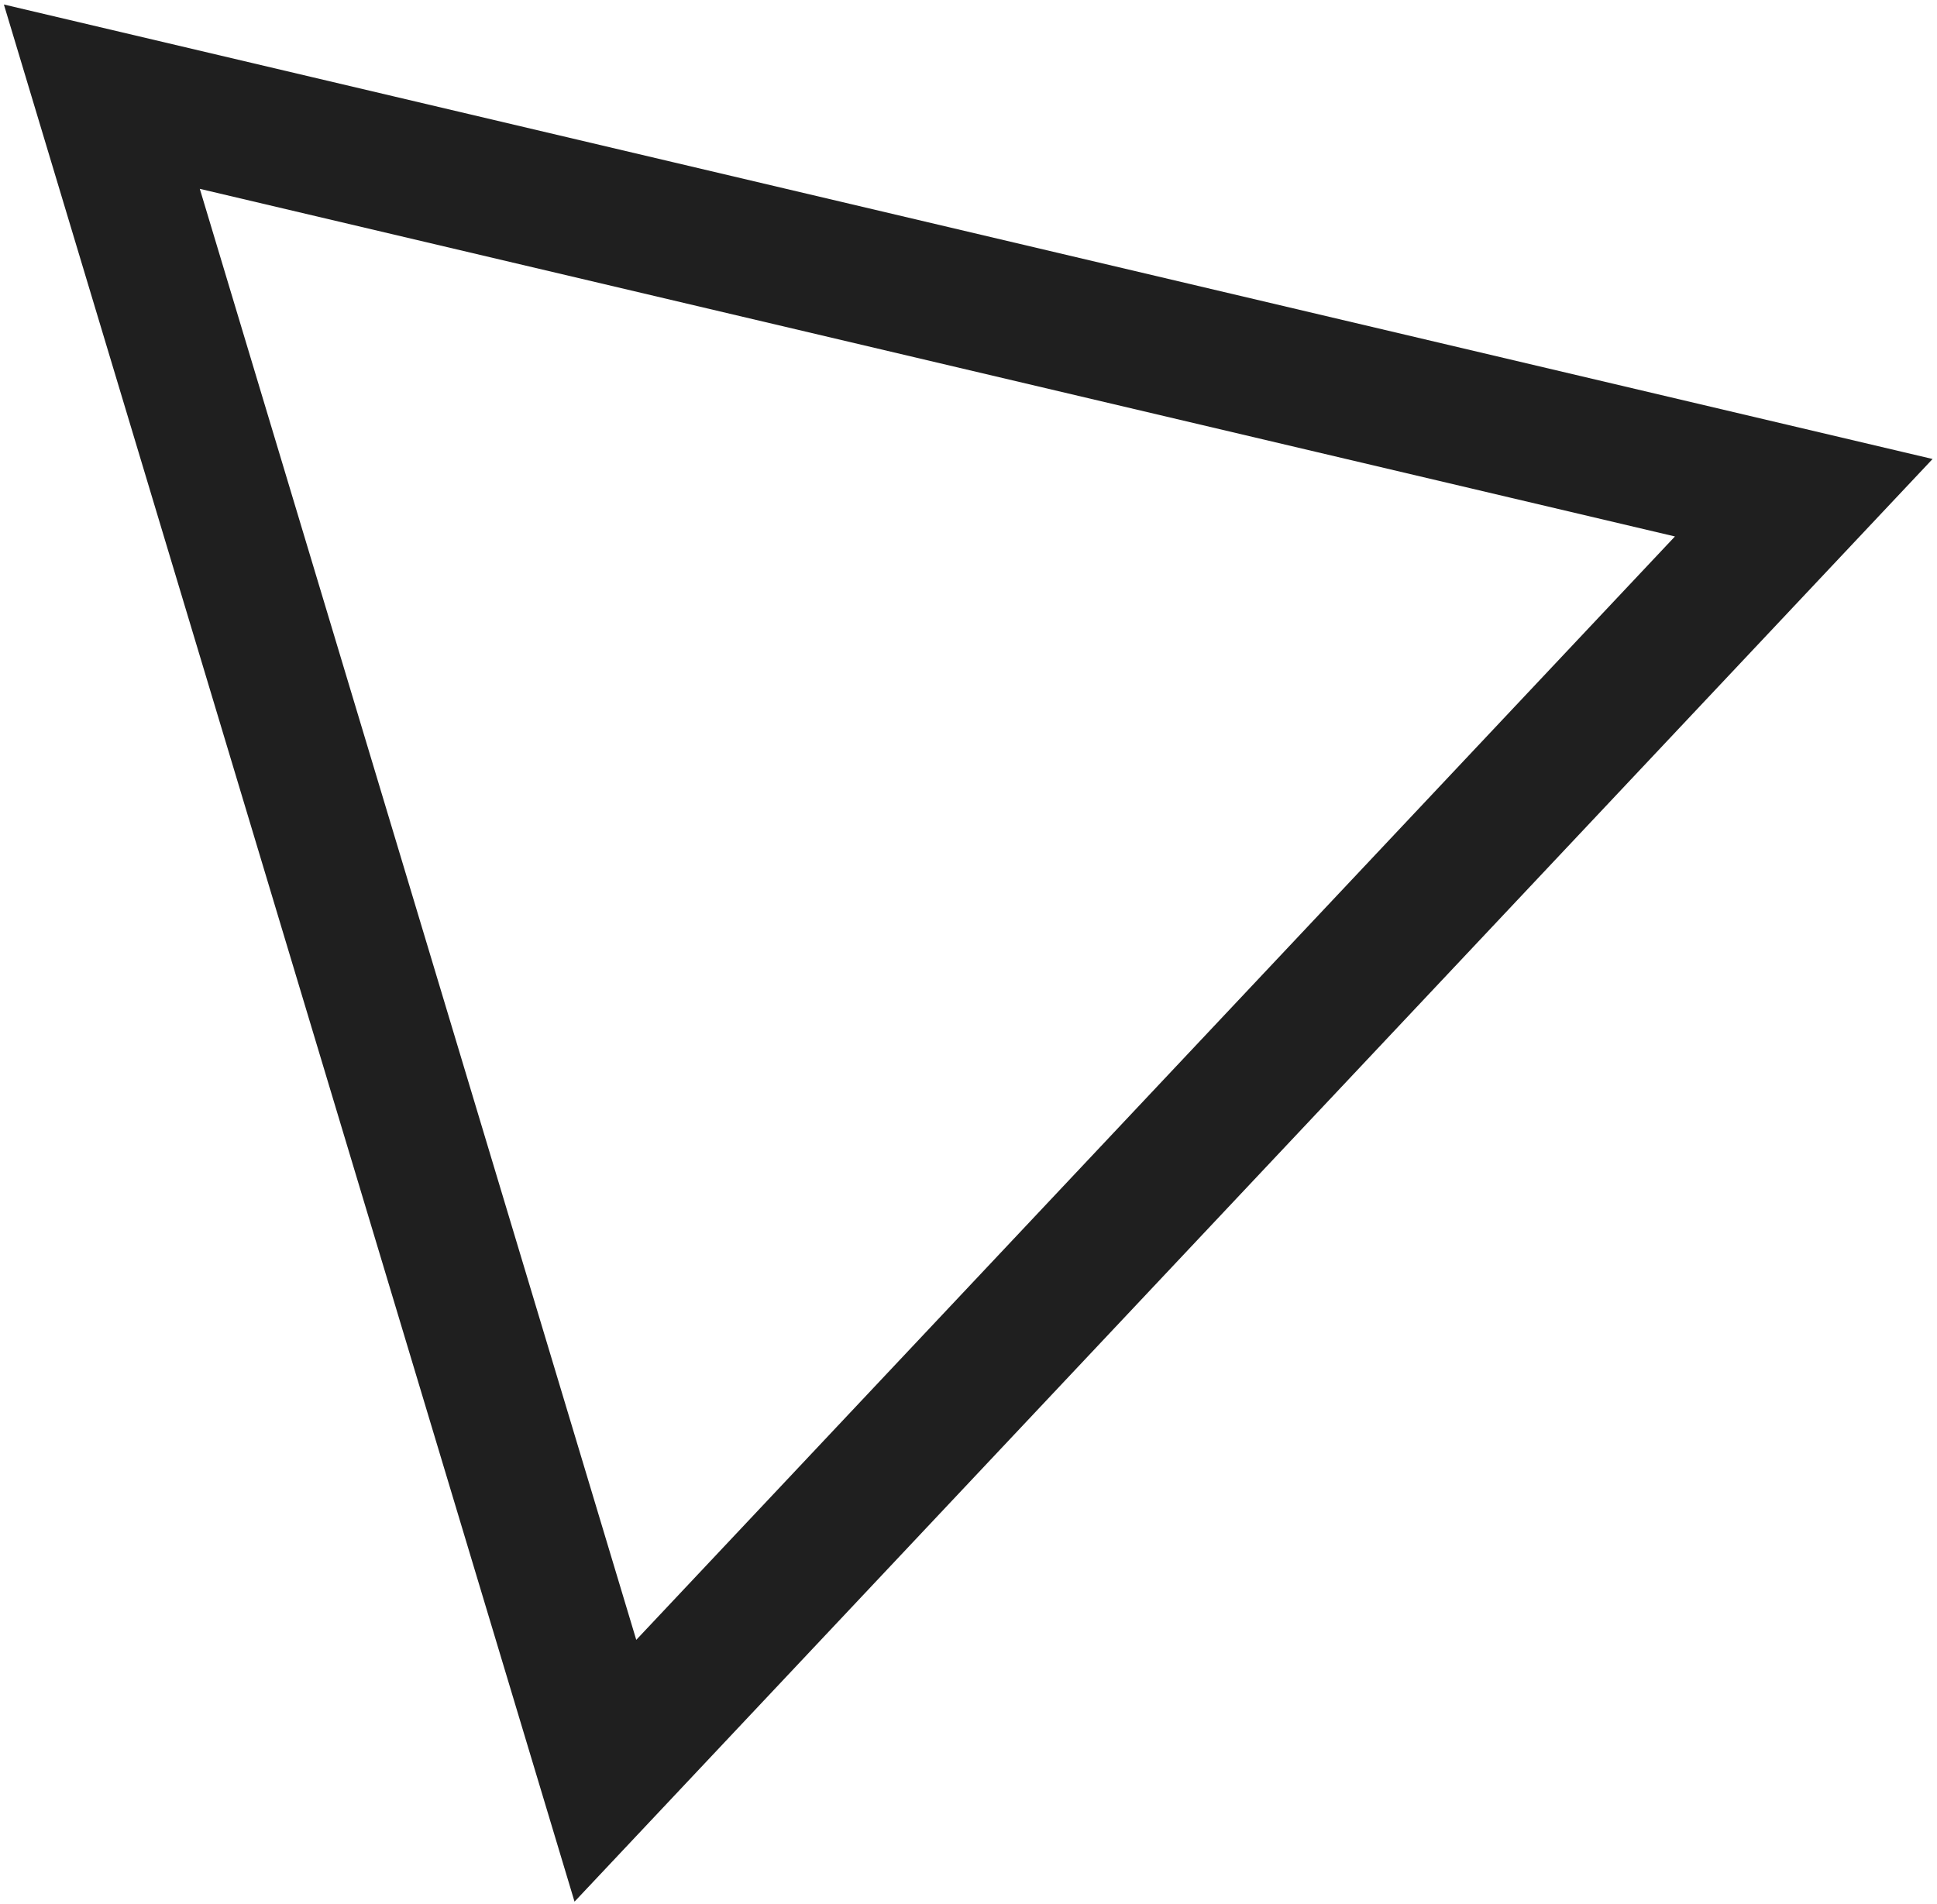 <?xml version="1.0" encoding="UTF-8"?> <svg xmlns="http://www.w3.org/2000/svg" width="360" height="354" viewBox="0 0 360 354" fill="none"> <path d="M112.515 329.182L18.928 17.971L335.237 92.527L112.515 329.182Z" stroke="#1F1F1F" stroke-width="25"></path> </svg> 